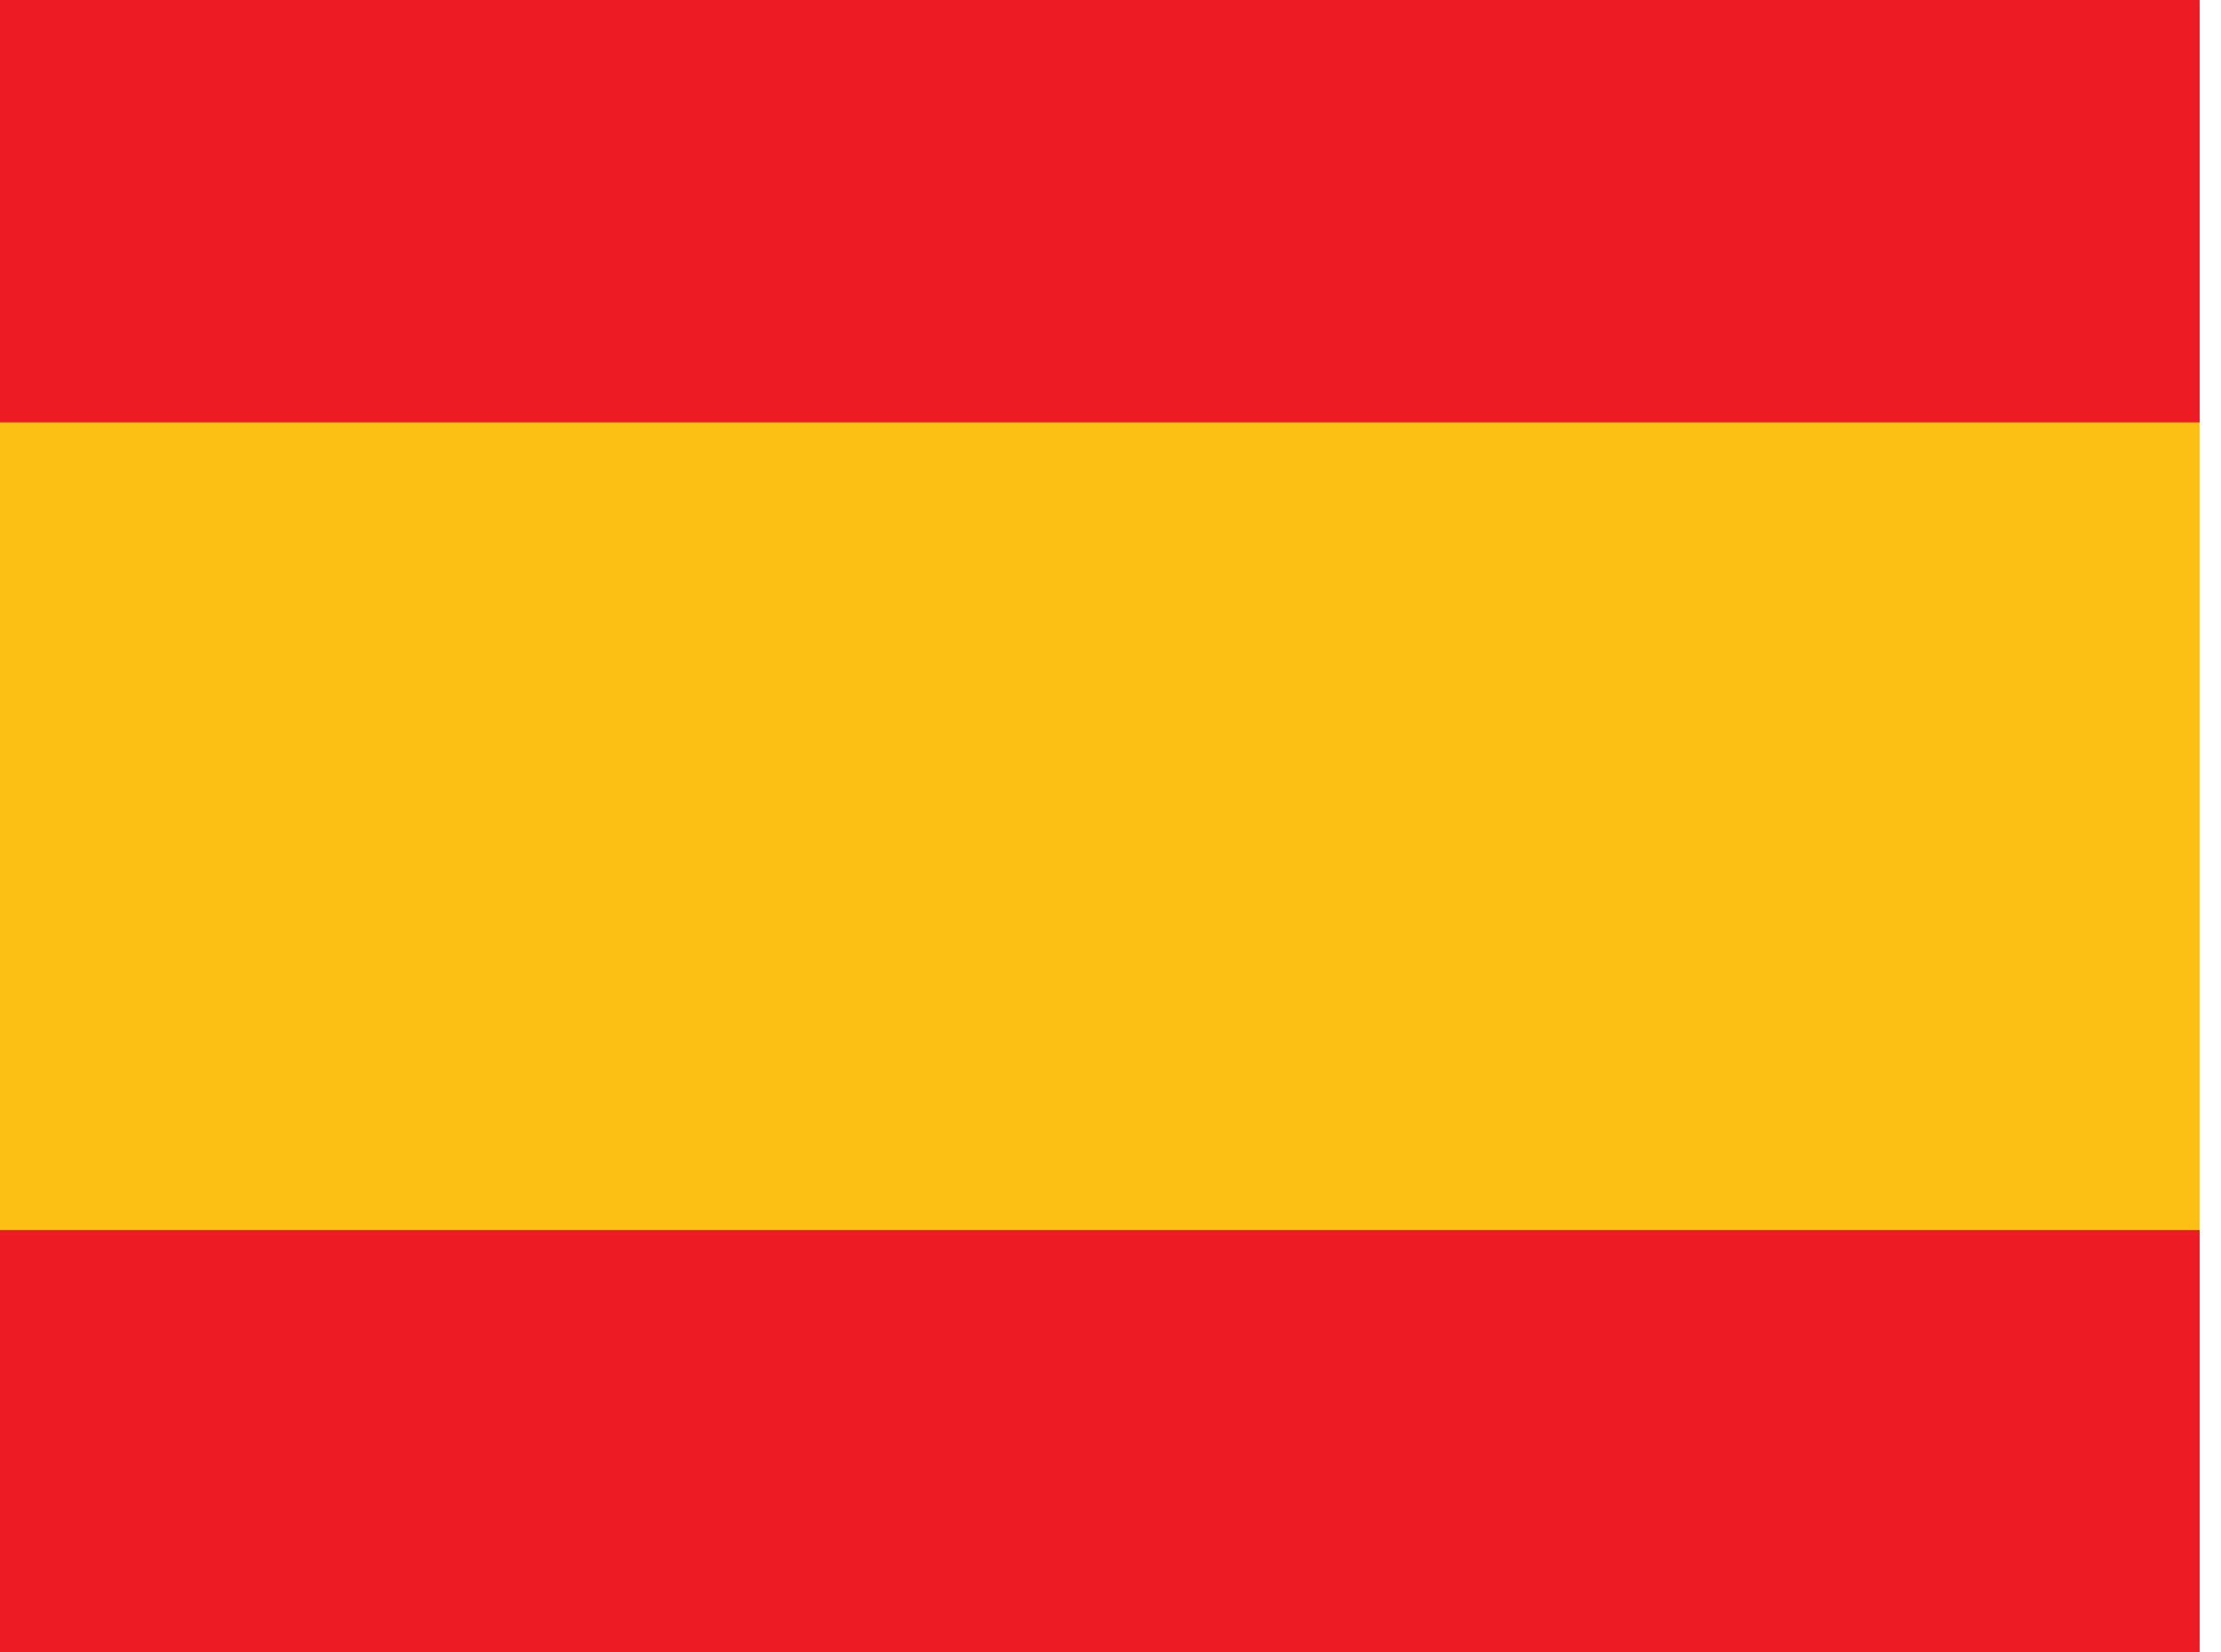 <svg width="43" height="32" xmlns="http://www.w3.org/2000/svg"><title>C62D9AF8-987C-4AAA-9467-638A63D8674A</title><g fill="none"><path fill="#FCBF14" d="M0 .079h42.586v31.759H0z"/><path fill="#ED1C24" d="M0 23.82h42.586V32H0zM0 0h42.586v8.18H0z"/></g></svg>